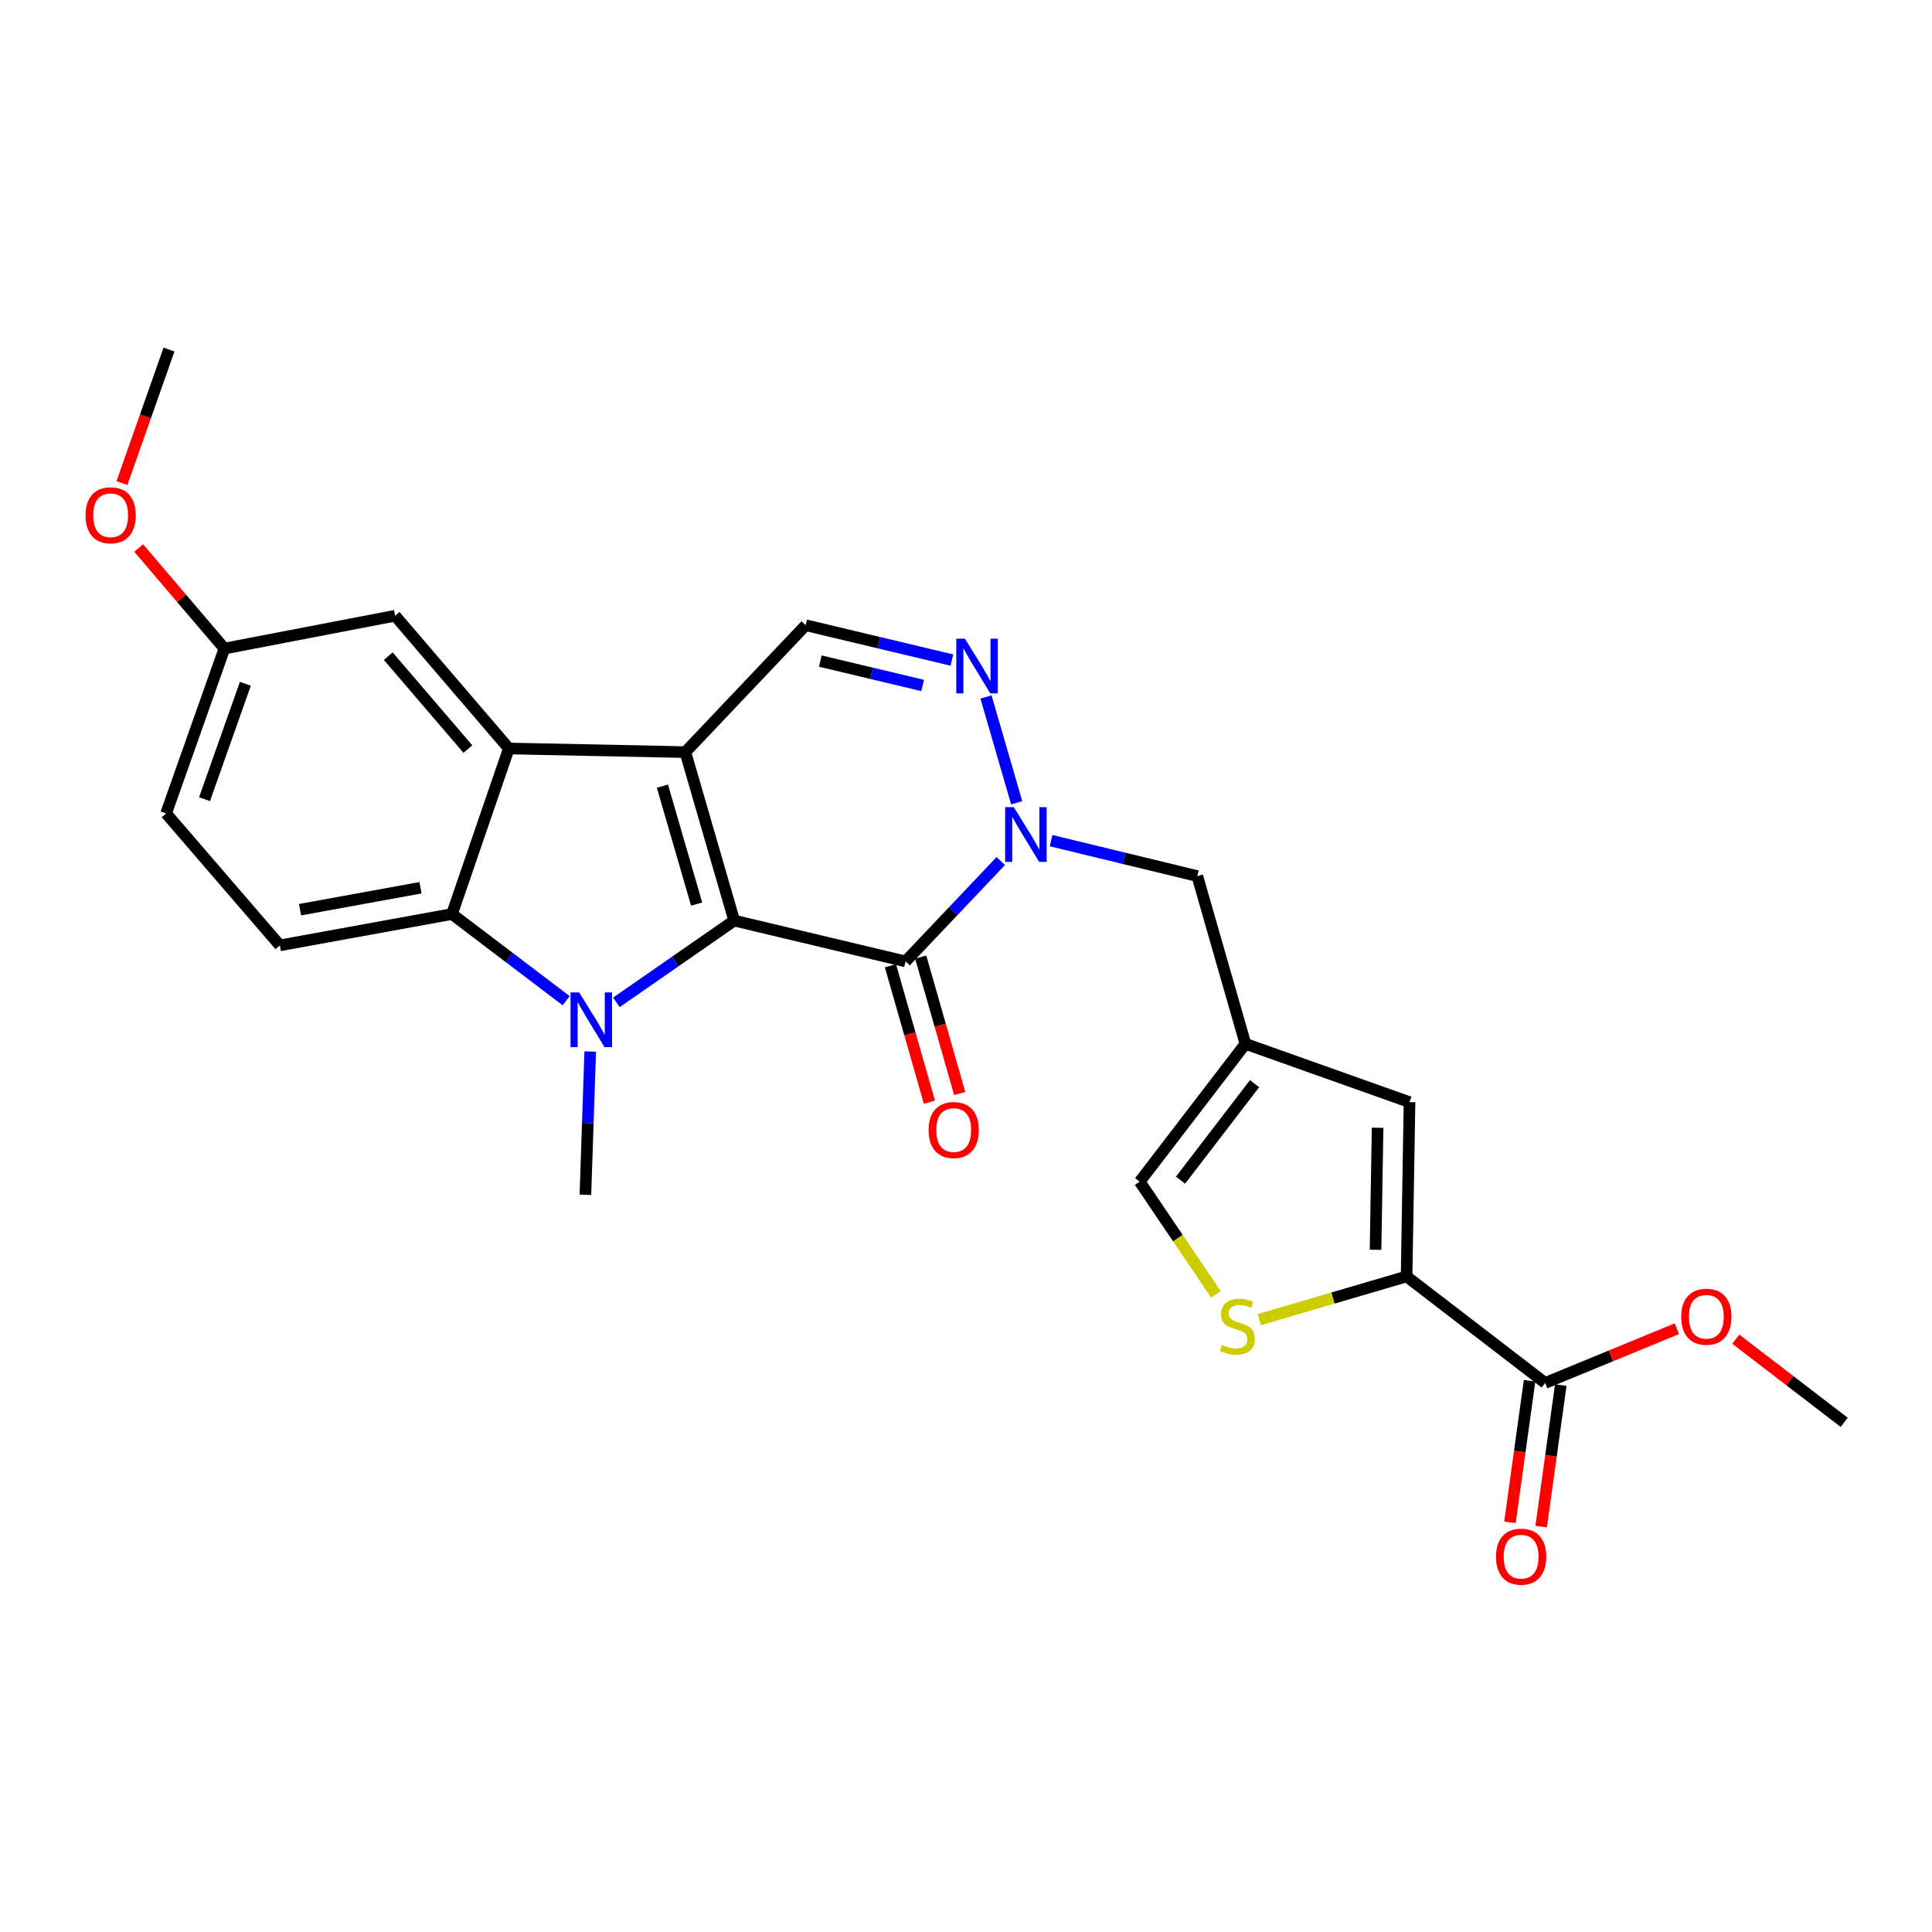 <?xml version='1.0' encoding='iso-8859-1'?>
<svg version='1.1' baseProfile='full'
              xmlns='http://www.w3.org/2000/svg'
                      xmlns:rdkit='http://www.rdkit.org/xml'
                      xmlns:xlink='http://www.w3.org/1999/xlink'
                  xml:space='preserve'
width='1000px' height='1000px' viewBox='0 0 1000 1000'>
<!-- END OF HEADER -->
<rect style='opacity:1.0;fill:#FFFFFF;stroke:none' width='1000' height='1000' x='0' y='0'> </rect>
<path class='bond-0' d='M 380.026,476.493 L 354.732,389.29' style='fill:none;fill-rule:evenodd;stroke:#000000;stroke-width:6px;stroke-linecap:butt;stroke-linejoin:miter;stroke-opacity:1' />
<path class='bond-0' d='M 360.576,467.953 L 342.87,406.912' style='fill:none;fill-rule:evenodd;stroke:#000000;stroke-width:6px;stroke-linecap:butt;stroke-linejoin:miter;stroke-opacity:1' />
<path class='bond-1' d='M 380.026,476.493 L 349.532,497.655' style='fill:none;fill-rule:evenodd;stroke:#000000;stroke-width:6px;stroke-linecap:butt;stroke-linejoin:miter;stroke-opacity:1' />
<path class='bond-1' d='M 349.532,497.655 L 319.037,518.817' style='fill:none;fill-rule:evenodd;stroke:#0000FF;stroke-width:6px;stroke-linecap:butt;stroke-linejoin:miter;stroke-opacity:1' />
<path class='bond-2' d='M 380.026,476.493 L 468.723,497.621' style='fill:none;fill-rule:evenodd;stroke:#000000;stroke-width:6px;stroke-linecap:butt;stroke-linejoin:miter;stroke-opacity:1' />
<path class='bond-4' d='M 354.732,389.29 L 263.382,387.415' style='fill:none;fill-rule:evenodd;stroke:#000000;stroke-width:6px;stroke-linecap:butt;stroke-linejoin:miter;stroke-opacity:1' />
<path class='bond-7' d='M 354.732,389.29 L 417.021,323.614' style='fill:none;fill-rule:evenodd;stroke:#000000;stroke-width:6px;stroke-linecap:butt;stroke-linejoin:miter;stroke-opacity:1' />
<path class='bond-5' d='M 293.043,517.963 L 263.491,495.535' style='fill:none;fill-rule:evenodd;stroke:#0000FF;stroke-width:6px;stroke-linecap:butt;stroke-linejoin:miter;stroke-opacity:1' />
<path class='bond-5' d='M 263.491,495.535 L 233.94,473.106' style='fill:none;fill-rule:evenodd;stroke:#000000;stroke-width:6px;stroke-linecap:butt;stroke-linejoin:miter;stroke-opacity:1' />
<path class='bond-19' d='M 305.494,544.259 L 304.248,581.34' style='fill:none;fill-rule:evenodd;stroke:#0000FF;stroke-width:6px;stroke-linecap:butt;stroke-linejoin:miter;stroke-opacity:1' />
<path class='bond-19' d='M 304.248,581.34 L 303.003,618.422' style='fill:none;fill-rule:evenodd;stroke:#000000;stroke-width:6px;stroke-linecap:butt;stroke-linejoin:miter;stroke-opacity:1' />
<path class='bond-3' d='M 468.723,497.621 L 493.362,471.642' style='fill:none;fill-rule:evenodd;stroke:#000000;stroke-width:6px;stroke-linecap:butt;stroke-linejoin:miter;stroke-opacity:1' />
<path class='bond-3' d='M 493.362,471.642 L 518,445.664' style='fill:none;fill-rule:evenodd;stroke:#0000FF;stroke-width:6px;stroke-linecap:butt;stroke-linejoin:miter;stroke-opacity:1' />
<path class='bond-16' d='M 460.886,499.86 L 470.973,535.168' style='fill:none;fill-rule:evenodd;stroke:#000000;stroke-width:6px;stroke-linecap:butt;stroke-linejoin:miter;stroke-opacity:1' />
<path class='bond-16' d='M 470.973,535.168 L 481.061,570.475' style='fill:none;fill-rule:evenodd;stroke:#FF0000;stroke-width:6px;stroke-linecap:butt;stroke-linejoin:miter;stroke-opacity:1' />
<path class='bond-16' d='M 476.56,495.382 L 486.648,530.69' style='fill:none;fill-rule:evenodd;stroke:#000000;stroke-width:6px;stroke-linecap:butt;stroke-linejoin:miter;stroke-opacity:1' />
<path class='bond-16' d='M 486.648,530.69 L 496.735,565.997' style='fill:none;fill-rule:evenodd;stroke:#FF0000;stroke-width:6px;stroke-linecap:butt;stroke-linejoin:miter;stroke-opacity:1' />
<path class='bond-6' d='M 526.237,415.524 L 510.35,360.754' style='fill:none;fill-rule:evenodd;stroke:#0000FF;stroke-width:6px;stroke-linecap:butt;stroke-linejoin:miter;stroke-opacity:1' />
<path class='bond-14' d='M 544.025,435.111 L 581.872,444.287' style='fill:none;fill-rule:evenodd;stroke:#0000FF;stroke-width:6px;stroke-linecap:butt;stroke-linejoin:miter;stroke-opacity:1' />
<path class='bond-14' d='M 581.872,444.287 L 619.718,453.463' style='fill:none;fill-rule:evenodd;stroke:#000000;stroke-width:6px;stroke-linecap:butt;stroke-linejoin:miter;stroke-opacity:1' />
<path class='bond-17' d='M 263.382,387.415 L 204.498,318.706' style='fill:none;fill-rule:evenodd;stroke:#000000;stroke-width:6px;stroke-linecap:butt;stroke-linejoin:miter;stroke-opacity:1' />
<path class='bond-17' d='M 242.172,387.717 L 200.953,339.62' style='fill:none;fill-rule:evenodd;stroke:#000000;stroke-width:6px;stroke-linecap:butt;stroke-linejoin:miter;stroke-opacity:1' />
<path class='bond-26' d='M 263.382,387.415 L 233.94,473.106' style='fill:none;fill-rule:evenodd;stroke:#000000;stroke-width:6px;stroke-linecap:butt;stroke-linejoin:miter;stroke-opacity:1' />
<path class='bond-15' d='M 233.94,473.106 L 144.854,489.325' style='fill:none;fill-rule:evenodd;stroke:#000000;stroke-width:6px;stroke-linecap:butt;stroke-linejoin:miter;stroke-opacity:1' />
<path class='bond-15' d='M 217.657,459.501 L 155.297,470.855' style='fill:none;fill-rule:evenodd;stroke:#000000;stroke-width:6px;stroke-linecap:butt;stroke-linejoin:miter;stroke-opacity:1' />
<path class='bond-27' d='M 492.69,341.649 L 454.855,332.631' style='fill:none;fill-rule:evenodd;stroke:#0000FF;stroke-width:6px;stroke-linecap:butt;stroke-linejoin:miter;stroke-opacity:1' />
<path class='bond-27' d='M 454.855,332.631 L 417.021,323.614' style='fill:none;fill-rule:evenodd;stroke:#000000;stroke-width:6px;stroke-linecap:butt;stroke-linejoin:miter;stroke-opacity:1' />
<path class='bond-27' d='M 477.56,354.801 L 451.076,348.488' style='fill:none;fill-rule:evenodd;stroke:#0000FF;stroke-width:6px;stroke-linecap:butt;stroke-linejoin:miter;stroke-opacity:1' />
<path class='bond-27' d='M 451.076,348.488 L 424.592,342.176' style='fill:none;fill-rule:evenodd;stroke:#000000;stroke-width:6px;stroke-linecap:butt;stroke-linejoin:miter;stroke-opacity:1' />
<path class='bond-8' d='M 728.049,660.688 L 729.57,570.469' style='fill:none;fill-rule:evenodd;stroke:#000000;stroke-width:6px;stroke-linecap:butt;stroke-linejoin:miter;stroke-opacity:1' />
<path class='bond-8' d='M 711.978,646.88 L 713.043,583.727' style='fill:none;fill-rule:evenodd;stroke:#000000;stroke-width:6px;stroke-linecap:butt;stroke-linejoin:miter;stroke-opacity:1' />
<path class='bond-12' d='M 728.049,660.688 L 799.774,715.813' style='fill:none;fill-rule:evenodd;stroke:#000000;stroke-width:6px;stroke-linecap:butt;stroke-linejoin:miter;stroke-opacity:1' />
<path class='bond-29' d='M 728.049,660.688 L 689.938,671.864' style='fill:none;fill-rule:evenodd;stroke:#000000;stroke-width:6px;stroke-linecap:butt;stroke-linejoin:miter;stroke-opacity:1' />
<path class='bond-29' d='M 689.938,671.864 L 651.828,683.039' style='fill:none;fill-rule:evenodd;stroke:#CCCC00;stroke-width:6px;stroke-linecap:butt;stroke-linejoin:miter;stroke-opacity:1' />
<path class='bond-9' d='M 644.632,540.285 L 619.718,453.463' style='fill:none;fill-rule:evenodd;stroke:#000000;stroke-width:6px;stroke-linecap:butt;stroke-linejoin:miter;stroke-opacity:1' />
<path class='bond-11' d='M 644.632,540.285 L 729.57,570.469' style='fill:none;fill-rule:evenodd;stroke:#000000;stroke-width:6px;stroke-linecap:butt;stroke-linejoin:miter;stroke-opacity:1' />
<path class='bond-13' d='M 644.632,540.285 L 589.905,611.63' style='fill:none;fill-rule:evenodd;stroke:#000000;stroke-width:6px;stroke-linecap:butt;stroke-linejoin:miter;stroke-opacity:1' />
<path class='bond-13' d='M 649.357,560.908 L 611.048,610.85' style='fill:none;fill-rule:evenodd;stroke:#000000;stroke-width:6px;stroke-linecap:butt;stroke-linejoin:miter;stroke-opacity:1' />
<path class='bond-10' d='M 629.388,669.995 L 609.646,640.813' style='fill:none;fill-rule:evenodd;stroke:#CCCC00;stroke-width:6px;stroke-linecap:butt;stroke-linejoin:miter;stroke-opacity:1' />
<path class='bond-10' d='M 609.646,640.813 L 589.905,611.63' style='fill:none;fill-rule:evenodd;stroke:#000000;stroke-width:6px;stroke-linecap:butt;stroke-linejoin:miter;stroke-opacity:1' />
<path class='bond-18' d='M 791.701,714.695 L 786.628,751.32' style='fill:none;fill-rule:evenodd;stroke:#000000;stroke-width:6px;stroke-linecap:butt;stroke-linejoin:miter;stroke-opacity:1' />
<path class='bond-18' d='M 786.628,751.32 L 781.555,787.945' style='fill:none;fill-rule:evenodd;stroke:#FF0000;stroke-width:6px;stroke-linecap:butt;stroke-linejoin:miter;stroke-opacity:1' />
<path class='bond-18' d='M 807.848,716.931 L 802.775,753.557' style='fill:none;fill-rule:evenodd;stroke:#000000;stroke-width:6px;stroke-linecap:butt;stroke-linejoin:miter;stroke-opacity:1' />
<path class='bond-18' d='M 802.775,753.557 L 797.702,790.182' style='fill:none;fill-rule:evenodd;stroke:#FF0000;stroke-width:6px;stroke-linecap:butt;stroke-linejoin:miter;stroke-opacity:1' />
<path class='bond-22' d='M 799.774,715.813 L 833.855,701.779' style='fill:none;fill-rule:evenodd;stroke:#000000;stroke-width:6px;stroke-linecap:butt;stroke-linejoin:miter;stroke-opacity:1' />
<path class='bond-22' d='M 833.855,701.779 L 867.936,687.745' style='fill:none;fill-rule:evenodd;stroke:#FF0000;stroke-width:6px;stroke-linecap:butt;stroke-linejoin:miter;stroke-opacity:1' />
<path class='bond-21' d='M 144.854,489.325 L 85.97,421.023' style='fill:none;fill-rule:evenodd;stroke:#000000;stroke-width:6px;stroke-linecap:butt;stroke-linejoin:miter;stroke-opacity:1' />
<path class='bond-20' d='M 204.498,318.706 L 116.154,335.695' style='fill:none;fill-rule:evenodd;stroke:#000000;stroke-width:6px;stroke-linecap:butt;stroke-linejoin:miter;stroke-opacity:1' />
<path class='bond-23' d='M 116.154,335.695 L 93.971,309.674' style='fill:none;fill-rule:evenodd;stroke:#000000;stroke-width:6px;stroke-linecap:butt;stroke-linejoin:miter;stroke-opacity:1' />
<path class='bond-23' d='M 93.971,309.674 L 71.788,283.652' style='fill:none;fill-rule:evenodd;stroke:#FF0000;stroke-width:6px;stroke-linecap:butt;stroke-linejoin:miter;stroke-opacity:1' />
<path class='bond-28' d='M 116.154,335.695 L 85.97,421.023' style='fill:none;fill-rule:evenodd;stroke:#000000;stroke-width:6px;stroke-linecap:butt;stroke-linejoin:miter;stroke-opacity:1' />
<path class='bond-28' d='M 126.995,353.931 L 105.866,413.66' style='fill:none;fill-rule:evenodd;stroke:#000000;stroke-width:6px;stroke-linecap:butt;stroke-linejoin:miter;stroke-opacity:1' />
<path class='bond-24' d='M 898.44,693.16 L 926.493,714.679' style='fill:none;fill-rule:evenodd;stroke:#FF0000;stroke-width:6px;stroke-linecap:butt;stroke-linejoin:miter;stroke-opacity:1' />
<path class='bond-24' d='M 926.493,714.679 L 954.545,736.199' style='fill:none;fill-rule:evenodd;stroke:#000000;stroke-width:6px;stroke-linecap:butt;stroke-linejoin:miter;stroke-opacity:1' />
<path class='bond-25' d='M 63.119,250.032 L 75.296,215.482' style='fill:none;fill-rule:evenodd;stroke:#FF0000;stroke-width:6px;stroke-linecap:butt;stroke-linejoin:miter;stroke-opacity:1' />
<path class='bond-25' d='M 75.296,215.482 L 87.473,180.933' style='fill:none;fill-rule:evenodd;stroke:#000000;stroke-width:6px;stroke-linecap:butt;stroke-linejoin:miter;stroke-opacity:1' />
<path  class='atom-2' d='M 299.786 513.673
L 309.066 528.673
Q 309.986 530.153, 311.466 532.833
Q 312.946 535.513, 313.026 535.673
L 313.026 513.673
L 316.786 513.673
L 316.786 541.993
L 312.906 541.993
L 302.946 525.593
Q 301.786 523.673, 300.546 521.473
Q 299.346 519.273, 298.986 518.593
L 298.986 541.993
L 295.306 541.993
L 295.306 513.673
L 299.786 513.673
' fill='#0000FF'/>
<path  class='atom-4' d='M 524.743 417.794
L 534.023 432.794
Q 534.943 434.274, 536.423 436.954
Q 537.903 439.634, 537.983 439.794
L 537.983 417.794
L 541.743 417.794
L 541.743 446.114
L 537.863 446.114
L 527.903 429.714
Q 526.743 427.794, 525.503 425.594
Q 524.303 423.394, 523.943 422.714
L 523.943 446.114
L 520.263 446.114
L 520.263 417.794
L 524.743 417.794
' fill='#0000FF'/>
<path  class='atom-7' d='M 499.449 330.591
L 508.729 345.591
Q 509.649 347.071, 511.129 349.751
Q 512.609 352.431, 512.689 352.591
L 512.689 330.591
L 516.449 330.591
L 516.449 358.911
L 512.569 358.911
L 502.609 342.511
Q 501.449 340.591, 500.209 338.391
Q 499.009 336.191, 498.649 335.511
L 498.649 358.911
L 494.969 358.911
L 494.969 330.591
L 499.449 330.591
' fill='#0000FF'/>
<path  class='atom-11' d='M 632.466 696.091
Q 632.786 696.211, 634.106 696.771
Q 635.426 697.331, 636.866 697.691
Q 638.346 698.011, 639.786 698.011
Q 642.466 698.011, 644.026 696.731
Q 645.586 695.411, 645.586 693.131
Q 645.586 691.571, 644.786 690.611
Q 644.026 689.651, 642.826 689.131
Q 641.626 688.611, 639.626 688.011
Q 637.106 687.251, 635.586 686.531
Q 634.106 685.811, 633.026 684.291
Q 631.986 682.771, 631.986 680.211
Q 631.986 676.651, 634.386 674.451
Q 636.826 672.251, 641.626 672.251
Q 644.906 672.251, 648.626 673.811
L 647.706 676.891
Q 644.306 675.491, 641.746 675.491
Q 638.986 675.491, 637.466 676.651
Q 635.946 677.771, 635.986 679.731
Q 635.986 681.251, 636.746 682.171
Q 637.546 683.091, 638.666 683.611
Q 639.826 684.131, 641.746 684.731
Q 644.306 685.531, 645.826 686.331
Q 647.346 687.131, 648.426 688.771
Q 649.546 690.371, 649.546 693.131
Q 649.546 697.051, 646.906 699.171
Q 644.306 701.251, 639.946 701.251
Q 637.426 701.251, 635.506 700.691
Q 633.626 700.171, 631.386 699.251
L 632.466 696.091
' fill='#CCCC00'/>
<path  class='atom-17' d='M 480.637 584.904
Q 480.637 578.104, 483.997 574.304
Q 487.357 570.504, 493.637 570.504
Q 499.917 570.504, 503.277 574.304
Q 506.637 578.104, 506.637 584.904
Q 506.637 591.784, 503.237 595.704
Q 499.837 599.584, 493.637 599.584
Q 487.397 599.584, 483.997 595.704
Q 480.637 591.824, 480.637 584.904
M 493.637 596.384
Q 497.957 596.384, 500.277 593.504
Q 502.637 590.584, 502.637 584.904
Q 502.637 579.344, 500.277 576.544
Q 497.957 573.704, 493.637 573.704
Q 489.317 573.704, 486.957 576.504
Q 484.637 579.304, 484.637 584.904
Q 484.637 590.624, 486.957 593.504
Q 489.317 596.384, 493.637 596.384
' fill='#FF0000'/>
<path  class='atom-19' d='M 774.331 805.731
Q 774.331 798.931, 777.691 795.131
Q 781.051 791.331, 787.331 791.331
Q 793.611 791.331, 796.971 795.131
Q 800.331 798.931, 800.331 805.731
Q 800.331 812.611, 796.931 816.531
Q 793.531 820.411, 787.331 820.411
Q 781.091 820.411, 777.691 816.531
Q 774.331 812.651, 774.331 805.731
M 787.331 817.211
Q 791.651 817.211, 793.971 814.331
Q 796.331 811.411, 796.331 805.731
Q 796.331 800.171, 793.971 797.371
Q 791.651 794.531, 787.331 794.531
Q 783.011 794.531, 780.651 797.331
Q 778.331 800.131, 778.331 805.731
Q 778.331 811.451, 780.651 814.331
Q 783.011 817.211, 787.331 817.211
' fill='#FF0000'/>
<path  class='atom-23' d='M 870.191 681.543
Q 870.191 674.743, 873.551 670.943
Q 876.911 667.143, 883.191 667.143
Q 889.471 667.143, 892.831 670.943
Q 896.191 674.743, 896.191 681.543
Q 896.191 688.423, 892.791 692.343
Q 889.391 696.223, 883.191 696.223
Q 876.951 696.223, 873.551 692.343
Q 870.191 688.463, 870.191 681.543
M 883.191 693.023
Q 887.511 693.023, 889.831 690.143
Q 892.191 687.223, 892.191 681.543
Q 892.191 675.983, 889.831 673.183
Q 887.511 670.343, 883.191 670.343
Q 878.871 670.343, 876.511 673.143
Q 874.191 675.943, 874.191 681.543
Q 874.191 687.263, 876.511 690.143
Q 878.871 693.023, 883.191 693.023
' fill='#FF0000'/>
<path  class='atom-24' d='M 44.271 266.703
Q 44.271 259.903, 47.631 256.103
Q 50.991 252.303, 57.271 252.303
Q 63.551 252.303, 66.911 256.103
Q 70.271 259.903, 70.271 266.703
Q 70.271 273.583, 66.871 277.503
Q 63.471 281.383, 57.271 281.383
Q 51.031 281.383, 47.631 277.503
Q 44.271 273.623, 44.271 266.703
M 57.271 278.183
Q 61.591 278.183, 63.911 275.303
Q 66.271 272.383, 66.271 266.703
Q 66.271 261.143, 63.911 258.343
Q 61.591 255.503, 57.271 255.503
Q 52.951 255.503, 50.591 258.303
Q 48.271 261.103, 48.271 266.703
Q 48.271 272.423, 50.591 275.303
Q 52.951 278.183, 57.271 278.183
' fill='#FF0000'/>
</svg>
